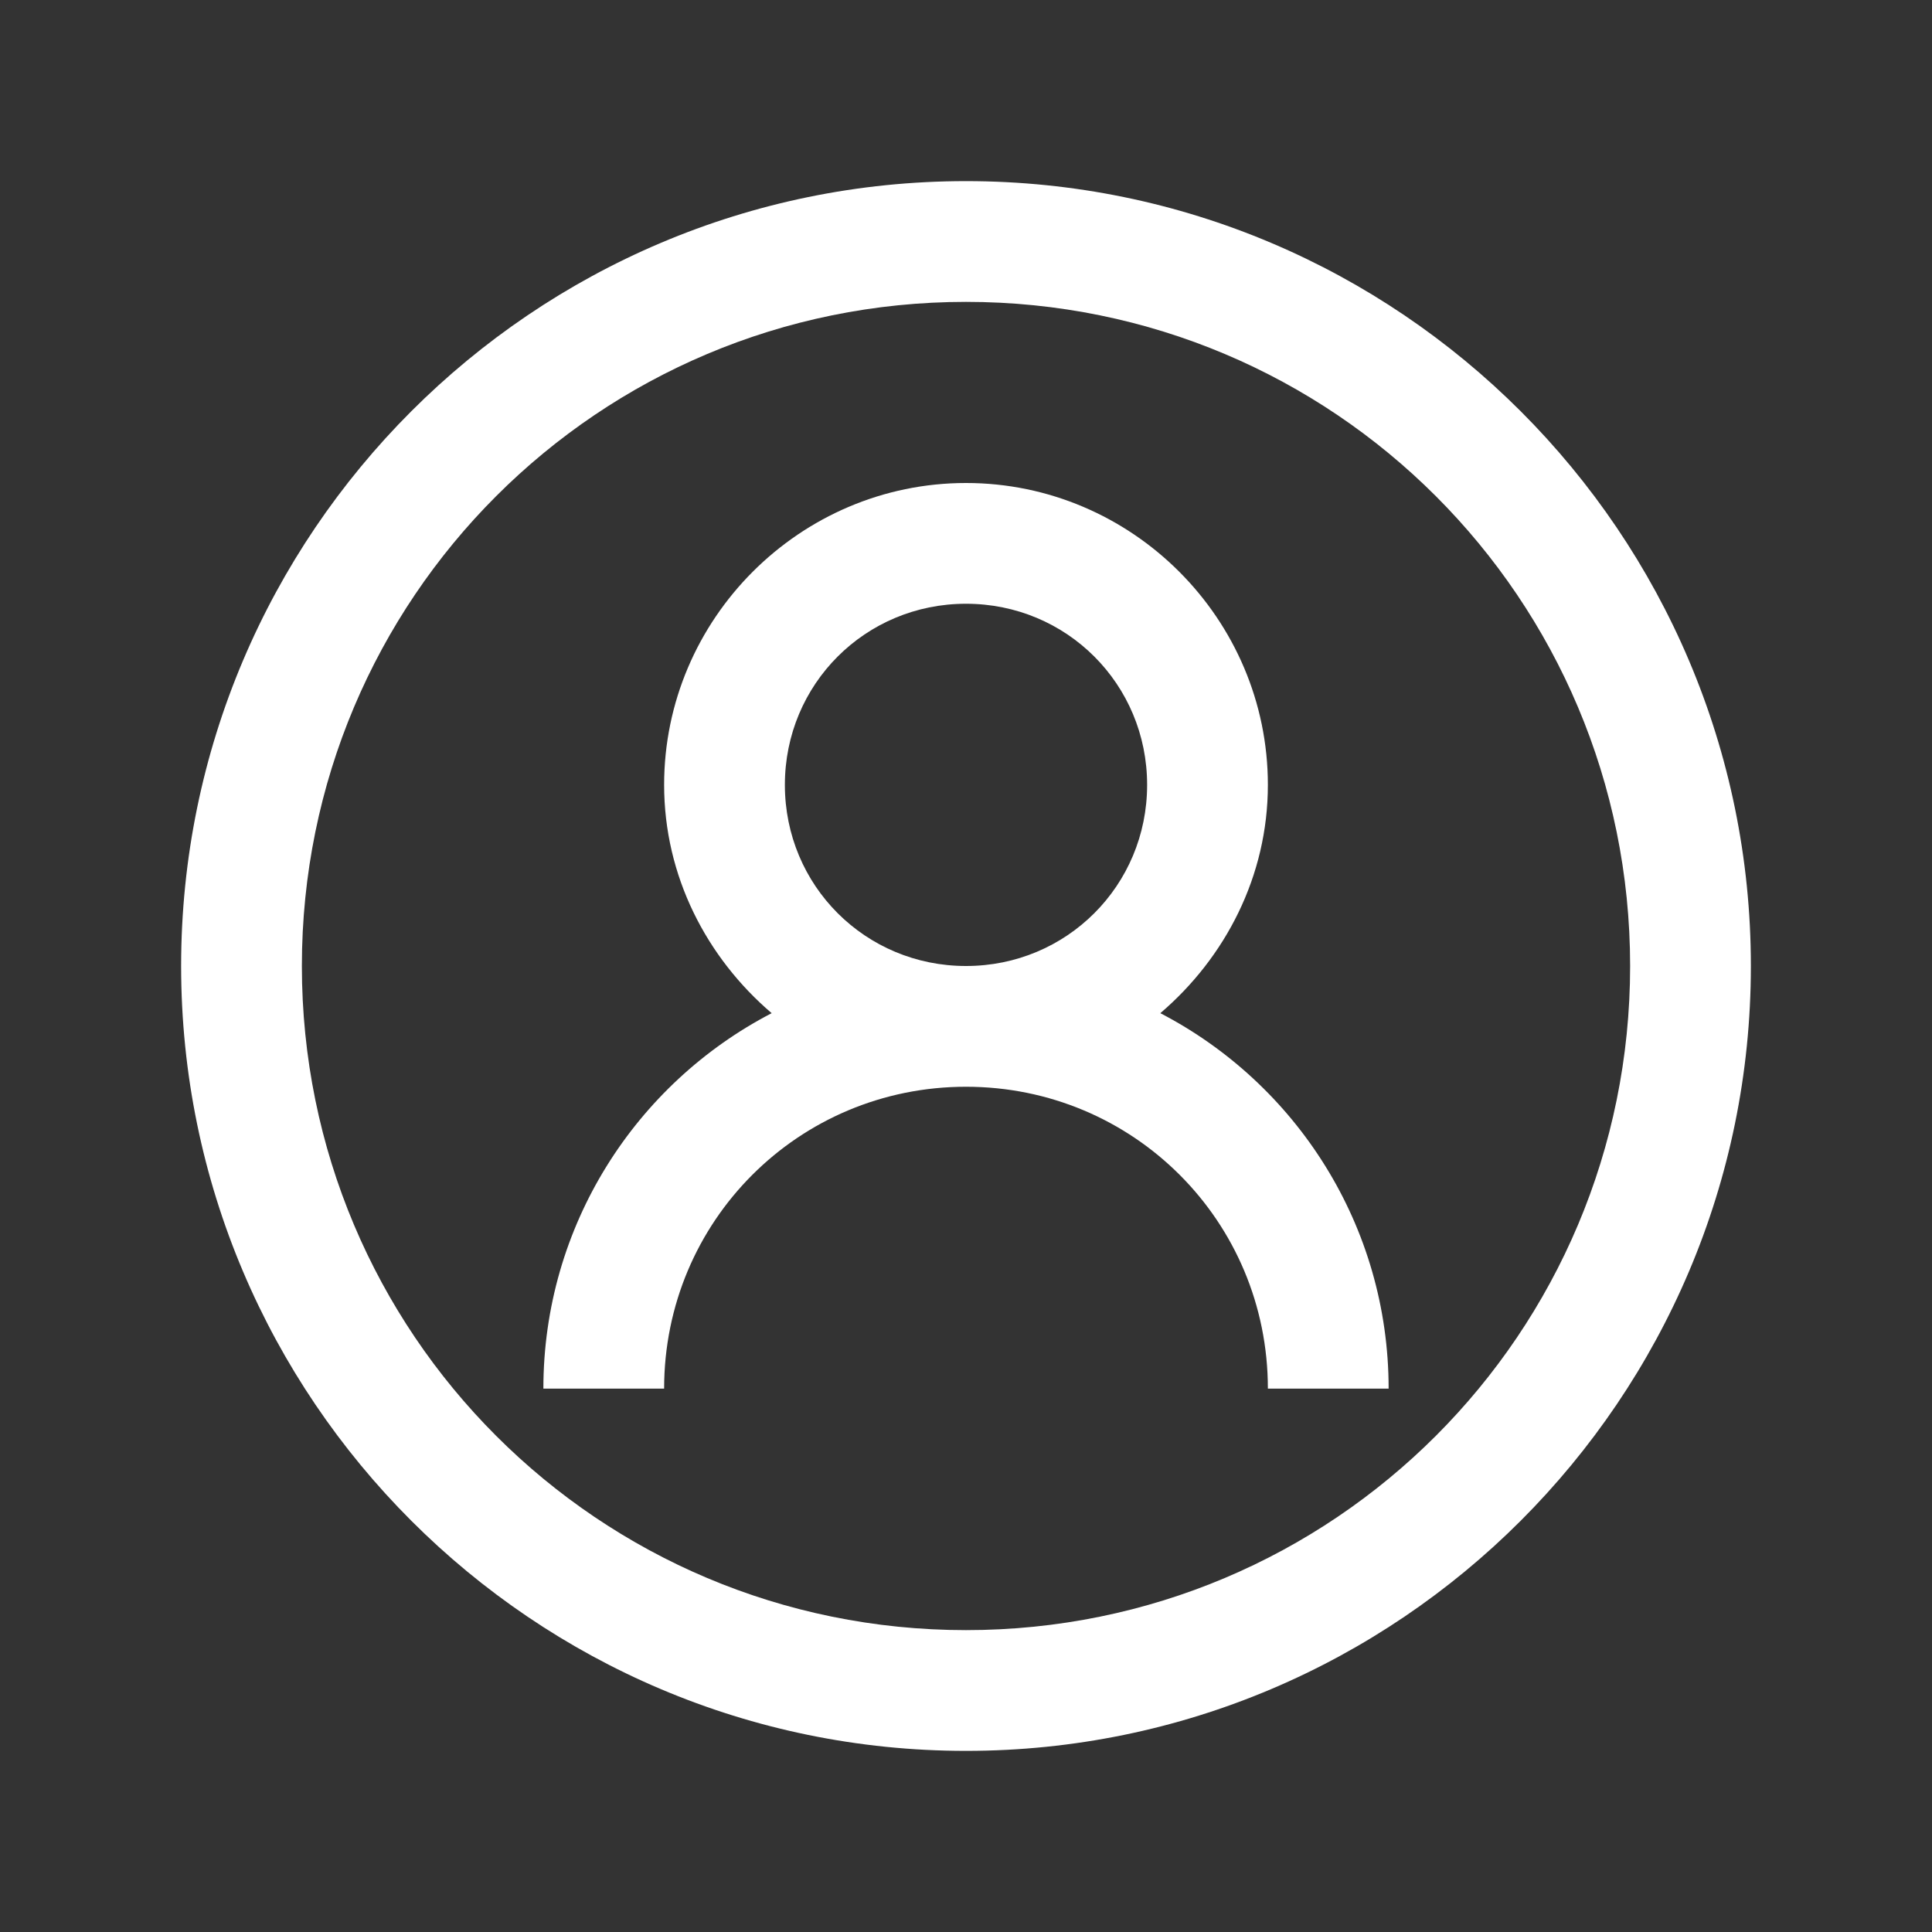 <svg width="60" height="60" viewBox="0 0 60 60" fill="none" xmlns="http://www.w3.org/2000/svg">
<rect x="0" y="0" width="60" height="60" fill="#333333" stroke="none"/>
<g id="user-circle">
<path id="Vector" d="M30 5.625C16.56 5.625 5.625 16.56 5.625 30C5.625 43.44 16.56 54.375 30 54.375C43.44 54.375 54.375 43.44 54.375 30C54.375 16.56 43.44 5.625 30 5.625ZM30 9.375C41.411 9.375 50.625 18.589 50.625 30C50.625 41.411 41.411 50.625 30 50.625C18.589 50.625 9.375 41.411 9.375 30C9.375 18.589 18.589 9.375 30 9.375ZM30 15C24.844 15 20.625 19.219 20.625 24.375C20.625 27.217 21.951 29.744 23.965 31.465C19.746 33.655 16.875 38.064 16.875 43.125H20.625C20.625 37.925 24.8 33.75 30 33.75C35.2 33.75 39.375 37.925 39.375 43.125H43.125C43.125 38.064 40.254 33.655 36.035 31.465C38.049 29.744 39.375 27.217 39.375 24.375C39.375 19.219 35.156 15 30 15ZM30 18.75C33.127 18.75 35.625 21.248 35.625 24.375C35.625 27.502 33.127 30 30 30C26.873 30 24.375 27.502 24.375 24.375C24.375 21.248 26.873 18.75 30 18.75Z" fill="white"/>
</g>
</svg>
